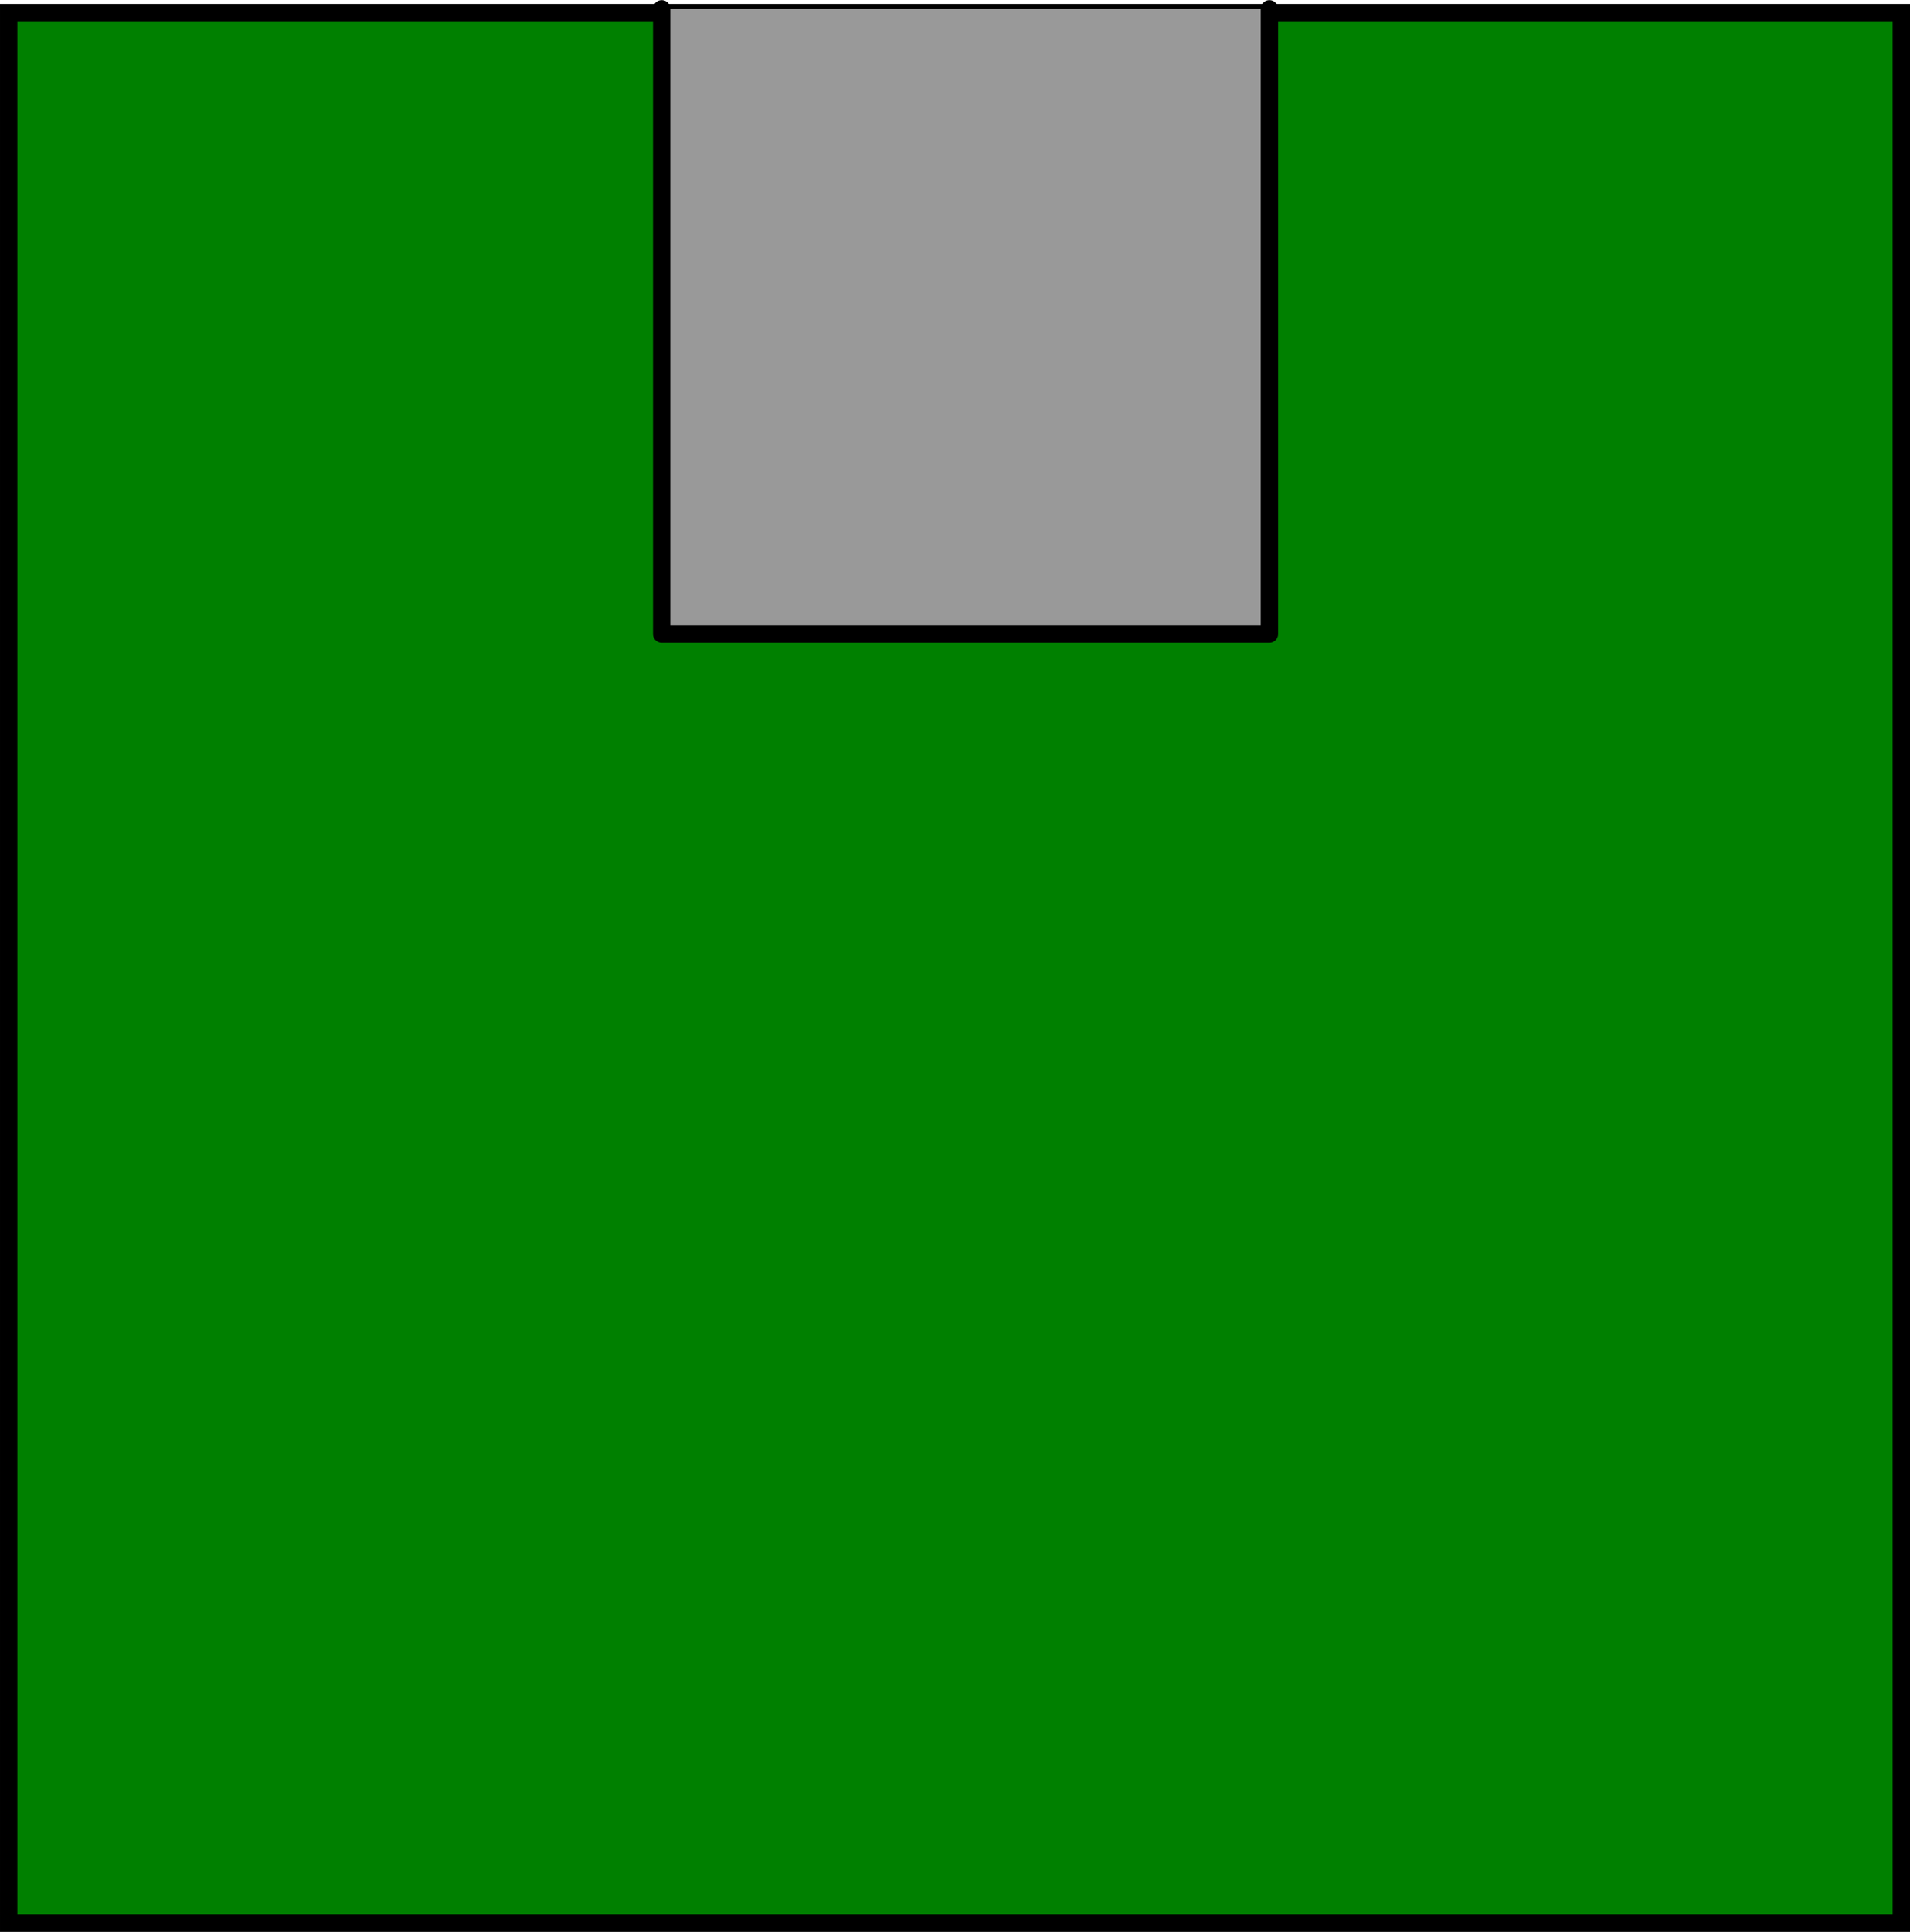 <?xml version="1.0" encoding="UTF-8" standalone="no"?>
<!-- Created with Inkscape (http://www.inkscape.org/) -->

<svg
   xmlns:dc="http://purl.org/dc/elements/1.1/"
   xmlns:cc="http://creativecommons.org/ns#"
   xmlns:rdf="http://www.w3.org/1999/02/22-rdf-syntax-ns#"
   xmlns:svg="http://www.w3.org/2000/svg"
   xmlns="http://www.w3.org/2000/svg"
   xmlns:sodipodi="http://sodipodi.sourceforge.net/DTD/sodipodi-0.dtd"
   xmlns:inkscape="http://www.inkscape.org/namespaces/inkscape"
   id="svg2"
   version="1.1"
   inkscape:version="0.91 r13725"
   width="137.5"
   height="139.031"
   xml:space="preserve"
   sodipodi:docname="kubrick_f.svg"><defs
     id="defs6" /><sodipodi:namedview
     pagecolor="#ffffff"
     bordercolor="#666666"
     borderopacity="1"
     objecttolerance="10"
     gridtolerance="10"
     guidetolerance="10"
     inkscape:pageopacity="0"
     inkscape:pageshadow="2"
     inkscape:window-width="1600"
     inkscape:window-height="823"
     id="namedview4"
     showgrid="false"
     inkscape:zoom="4.6104875"
     inkscape:cx="68.75"
     inkscape:cy="69.515427"
     inkscape:window-x="0"
     inkscape:window-y="23"
     inkscape:window-maximized="1"
     inkscape:current-layer="g10"
     fit-margin-top="0"
     fit-margin-left="0"
     fit-margin-right="0"
     fit-margin-bottom="0" /><g
     id="g10"
     inkscape:groupmode="layer"
     inkscape:label="kubricks"
     transform="matrix(1.25,0,0,-1.25,-389.776,366.833)"><path
       inkscape:export-ydpi="100"
       inkscape:export-xdpi="100"
       inkscape:export-filename="/home/alexey/wrk/school/biol_154/lab_11/pics/kubricks.png"
       inkscape:connector-curvature="0"
       d="m 312.321,292.741 109,0 0,-110 -109,0 0,110 z"
       style="fill:#008000;stroke:#000000;stroke-width:1;stroke-linecap:square;stroke-linejoin:miter;stroke-miterlimit:14.373;stroke-dasharray:none;stroke-opacity:1"
       id="path3320" /><path
       id="path412"
       style="fill:#999999;stroke:#000000;stroke-width:1;stroke-linecap:round;stroke-linejoin:round;stroke-miterlimit:14.373;stroke-dasharray:none;stroke-opacity:1"
       d="m 384.928,292.959 0,-36 -35,0 0,36"
       inkscape:connector-curvature="0"
       inkscape:export-filename="/home/alexey/wrk/school/biol_154/lab_11/pics/kubricks.png"
       inkscape:export-xdpi="100"
       inkscape:export-ydpi="100" /></g></svg>